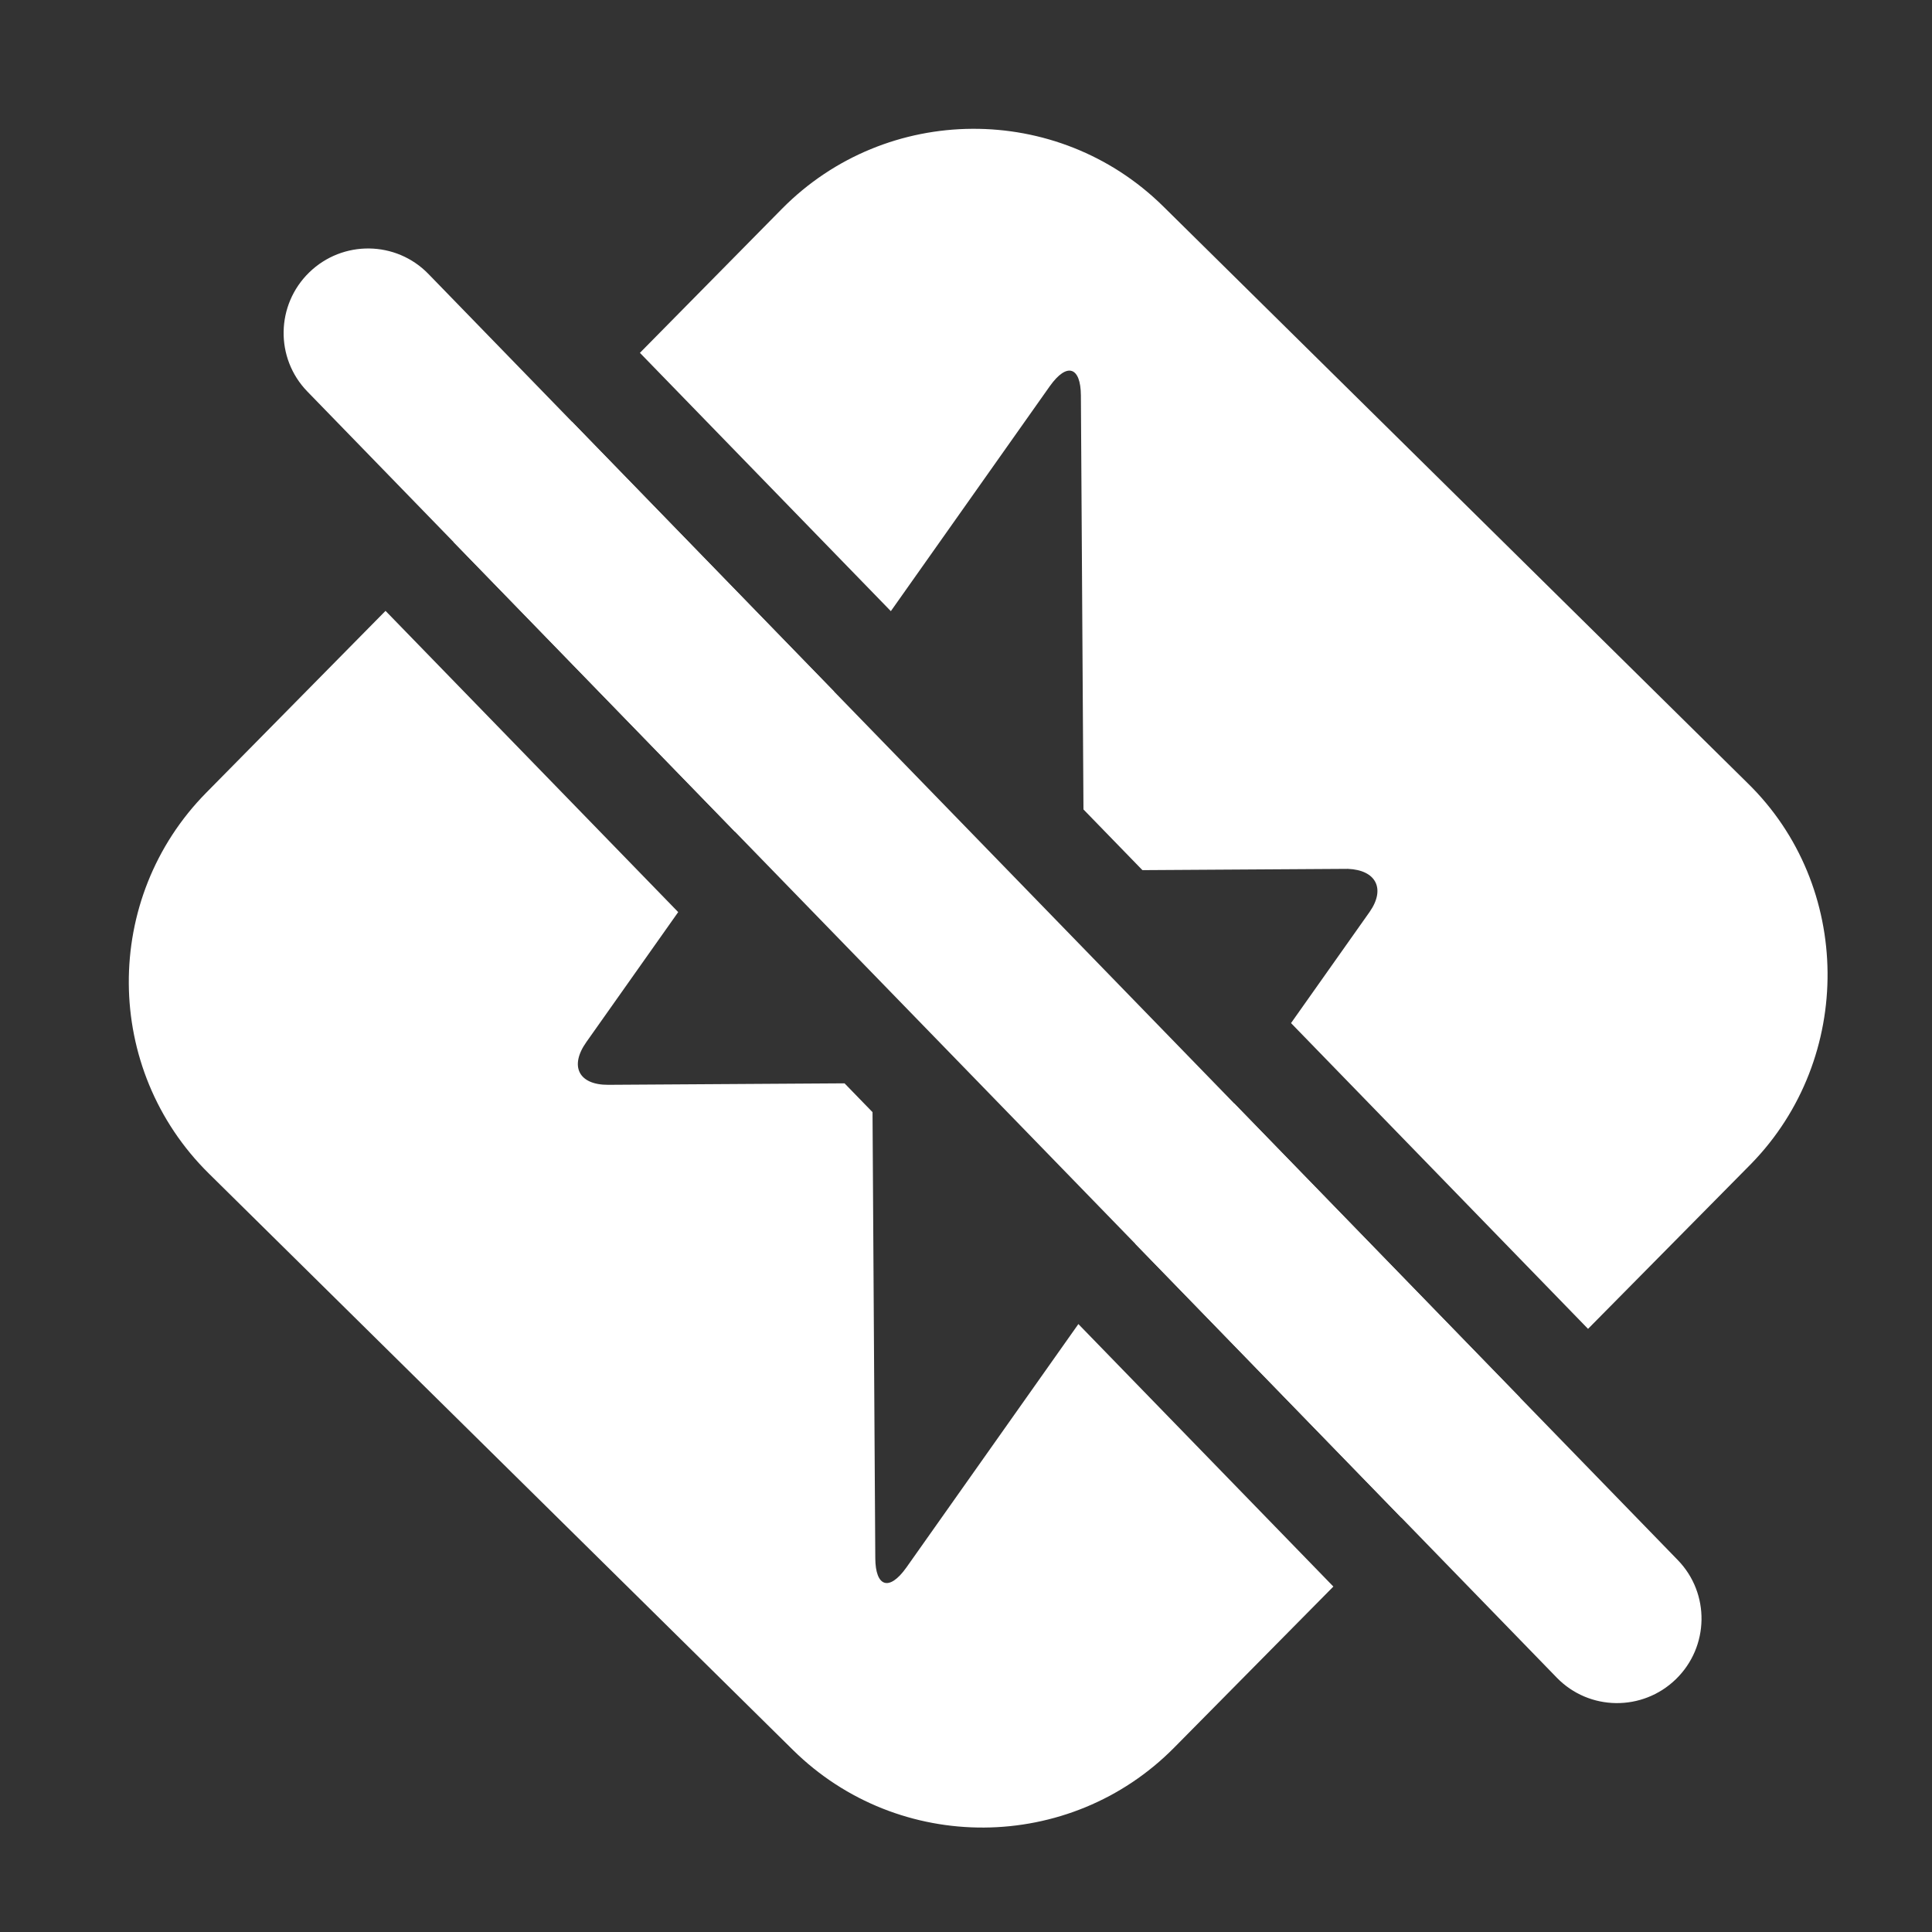 <svg width="60" height="60" viewBox="0 0 60 60" fill="none" xmlns="http://www.w3.org/2000/svg">
<rect x="0" y="0" width="60" height="60" fill="#333333" stroke="none"/>
<path fill-rule="evenodd" clip-rule="evenodd" d="M36.125 6.409L54.267 24.314C57.55 27.512 57.584 32.863 54.383 36.144L49.318 41.269L40.094 31.773L42.537 28.317C43.034 27.603 42.738 27.019 41.859 26.983L35.479 27.023L33.648 25.138L33.568 12.277C33.562 11.4 33.143 11.235 32.604 11.991L27.666 18.98L19.873 10.958L24.286 6.483C27.529 3.202 32.841 3.168 36.125 6.409ZM17.763 13.098L25.902 21.476L22.826 25.83L14.083 16.831L17.763 13.098ZM11.973 18.971L21.062 28.326L18.214 32.356C17.675 33.112 17.972 33.696 18.892 33.69L26.228 33.644L27.097 34.539L27.183 48.395C27.189 49.273 27.608 49.438 28.147 48.682L33.49 41.12L41.409 49.272L36.465 54.274C33.223 57.555 27.91 57.588 24.627 54.348L6.484 36.443C3.201 33.203 3.168 27.894 6.41 24.613L11.973 18.971ZM47.206 43.406L43.522 47.134L35.254 38.624L38.331 34.27L47.206 43.406Z" fill="white"/>
<path fill-rule="evenodd" clip-rule="evenodd" d="M9.604 8.459C10.642 7.451 12.299 7.472 13.304 8.507L52.105 48.449C53.111 49.484 53.084 51.141 52.046 52.149C51.008 53.157 49.352 53.136 48.347 52.101L9.545 12.159C8.54 11.124 8.566 9.468 9.604 8.459Z" fill="white"/>
</svg>
